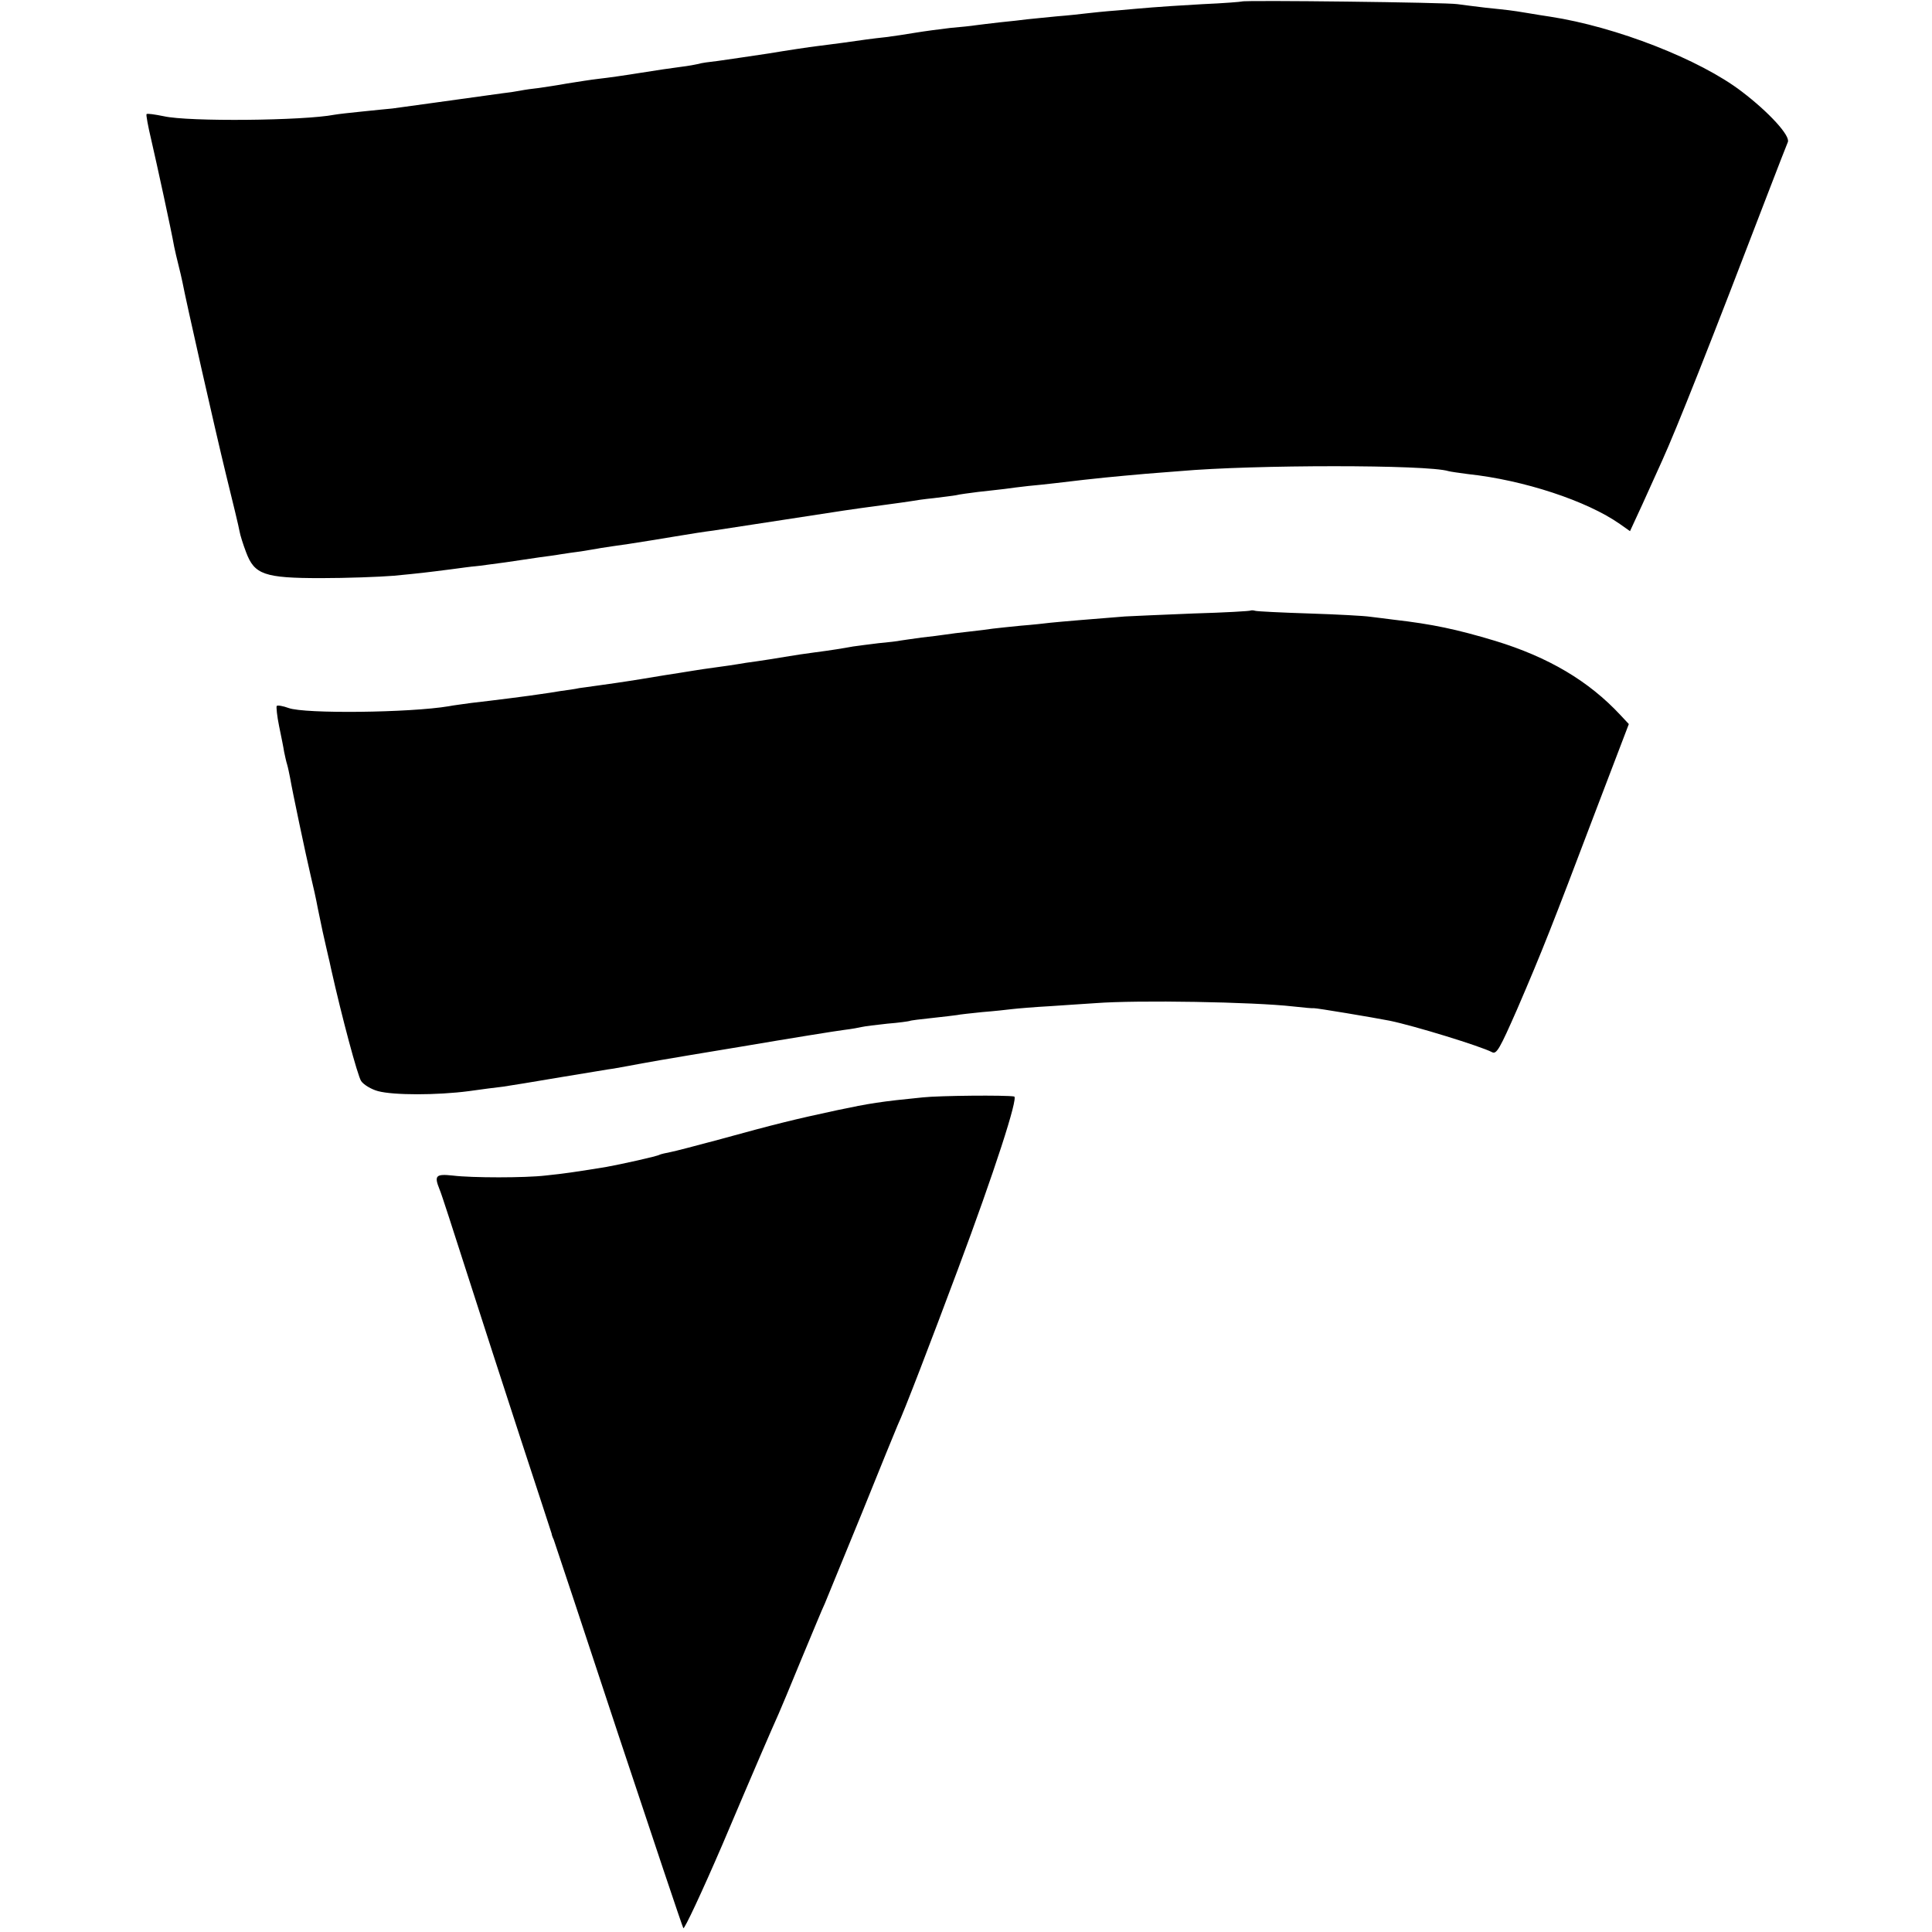 <?xml version="1.0" standalone="no"?>
<!DOCTYPE svg PUBLIC "-//W3C//DTD SVG 20010904//EN"
 "http://www.w3.org/TR/2001/REC-SVG-20010904/DTD/svg10.dtd">
<svg version="1.0" xmlns="http://www.w3.org/2000/svg"
 width="650pt" height="650pt" viewBox="0 0 650 650"
 preserveAspectRatio="xMidYMid meet">
<g transform="translate(0,650) scale(0.1,-0.1)"
fill="#000000" stroke="none">
<path d="M4178 6495 c-1 -1 -61 -6 -132 -9 -71 -4 -148 -9 -170 -11 -23 -2
-75 -6 -116 -10 -41 -3 -88 -8 -105 -10 -16 -2 -61 -7 -100 -10 -38 -4 -83 -8
-100 -10 -16 -2 -57 -7 -90 -10 -33 -4 -70 -8 -83 -10 -12 -2 -50 -6 -85 -9
-34 -4 -87 -11 -117 -16 -30 -5 -75 -12 -100 -15 -48 -5 -81 -10 -145 -19 -22
-3 -60 -8 -85 -11 -25 -3 -99 -14 -165 -25 -66 -10 -142 -21 -170 -25 -27 -3
-57 -7 -65 -10 -8 -2 -35 -7 -60 -10 -25 -3 -85 -12 -135 -20 -49 -8 -112 -17
-140 -20 -27 -3 -76 -11 -108 -16 -32 -6 -74 -12 -94 -15 -20 -2 -48 -6 -63
-9 -15 -3 -42 -7 -61 -9 -128 -18 -348 -48 -369 -51 -14 -1 -59 -6 -100 -10
-41 -4 -84 -9 -95 -11 -103 -20 -491 -24 -574 -5 -30 6 -56 10 -58 7 -2 -2 5
-41 16 -87 18 -78 67 -302 77 -359 3 -14 9 -41 14 -60 5 -19 11 -46 14 -60 11
-59 108 -489 146 -645 23 -93 44 -180 46 -193 2 -12 12 -44 22 -70 28 -75 61
-87 252 -87 85 0 196 4 245 8 93 9 101 10 195 22 30 4 66 9 80 10 14 1 59 8
100 13 41 6 93 14 115 17 22 3 54 7 70 10 17 3 48 7 70 10 22 4 51 8 65 11 14
2 57 9 95 14 39 6 108 17 155 25 47 8 105 17 130 20 25 4 131 20 235 36 214
33 219 34 331 49 44 6 89 12 100 14 10 2 44 7 75 10 31 4 66 8 76 10 11 3 44
7 74 11 30 3 70 8 89 10 19 3 55 7 80 10 25 2 68 7 95 10 141 17 188 21 300
31 44 3 96 8 115 9 248 22 833 22 903 0 7 -2 36 -6 66 -10 187 -20 400 -90
511 -168 l34 -24 42 91 c23 50 52 116 66 146 49 108 162 393 358 905 32 83 61
158 65 167 9 21 -63 100 -155 170 -141 108 -423 218 -645 252 -16 2 -50 8 -75
12 -60 10 -65 10 -141 18 -36 4 -79 10 -95 12 -32 6 -720 14 -726 9z"/>
<path d="M4208 4446 c-1 -2 -88 -7 -193 -10 -104 -4 -208 -9 -230 -10 -90 -7
-222 -18 -250 -21 -16 -2 -61 -7 -100 -10 -38 -4 -81 -8 -95 -10 -14 -2 -50
-7 -80 -10 -30 -3 -66 -8 -80 -10 -14 -2 -50 -7 -80 -10 -30 -4 -62 -9 -70
-10 -8 -2 -42 -6 -75 -9 -33 -4 -71 -9 -85 -11 -33 -6 -75 -13 -130 -20 -25
-3 -70 -10 -100 -15 -30 -5 -73 -12 -95 -15 -23 -3 -50 -7 -60 -9 -11 -2 -45
-7 -75 -11 -30 -4 -64 -9 -75 -11 -11 -2 -33 -5 -50 -8 -16 -2 -75 -12 -130
-21 -55 -9 -119 -18 -141 -21 -23 -3 -52 -7 -65 -9 -13 -3 -41 -7 -64 -10 -22
-4 -51 -8 -65 -10 -30 -5 -164 -22 -235 -30 -27 -4 -61 -8 -75 -11 -131 -22
-485 -26 -539 -6 -19 7 -37 10 -40 7 -2 -3 1 -34 8 -68 7 -34 15 -73 17 -87 3
-14 7 -33 10 -42 3 -10 7 -30 10 -45 7 -42 53 -260 69 -328 8 -33 19 -82 24
-110 15 -73 20 -96 28 -130 4 -16 7 -32 8 -35 1 -3 5 -21 9 -40 36 -161 89
-359 101 -377 8 -12 34 -28 57 -34 52 -14 198 -14 305 0 43 6 95 13 115 15 20
3 108 17 195 32 87 14 167 28 178 29 11 2 34 6 50 9 64 12 89 17 380 65 165
28 320 53 345 56 25 3 52 8 60 10 8 2 47 7 85 11 39 3 72 8 75 9 3 2 37 6 75
10 39 4 77 9 85 10 8 2 47 6 85 10 39 3 84 8 100 10 17 2 75 7 130 10 55 4
123 8 150 10 142 11 534 4 665 -11 36 -4 68 -7 71 -6 6 1 198 -31 254 -42 83
-17 307 -86 345 -106 15 -8 26 12 84 144 85 197 119 284 260 656 l116 304 -28
30 c-107 115 -242 195 -422 250 -130 39 -210 56 -340 71 -25 3 -61 8 -80 10
-19 3 -111 8 -205 11 -93 3 -175 7 -182 9 -6 2 -13 2 -15 1z"/>
<path d="M3105 2808 c-142 -14 -179 -20 -288 -43 -144 -31 -202 -45 -402 -100
-71 -19 -143 -38 -159 -41 -16 -3 -33 -7 -37 -9 -7 -5 -129 -32 -179 -41 -85
-14 -144 -23 -205 -29 -68 -8 -248 -8 -312 0 -57 6 -63 0 -44 -47 6 -13 46
-138 91 -278 45 -140 127 -394 183 -565 56 -170 102 -312 103 -315 0 -3 3 -12
7 -20 3 -8 101 -303 217 -655 117 -352 215 -645 219 -652 3 -6 62 120 131 280
112 264 164 384 190 442 5 11 39 92 75 180 37 88 72 174 80 190 7 17 63 154
125 305 61 151 115 284 120 295 21 44 113 284 203 525 122 326 204 579 189
581 -29 5 -251 3 -307 -3z"/>
</g>
</svg>
